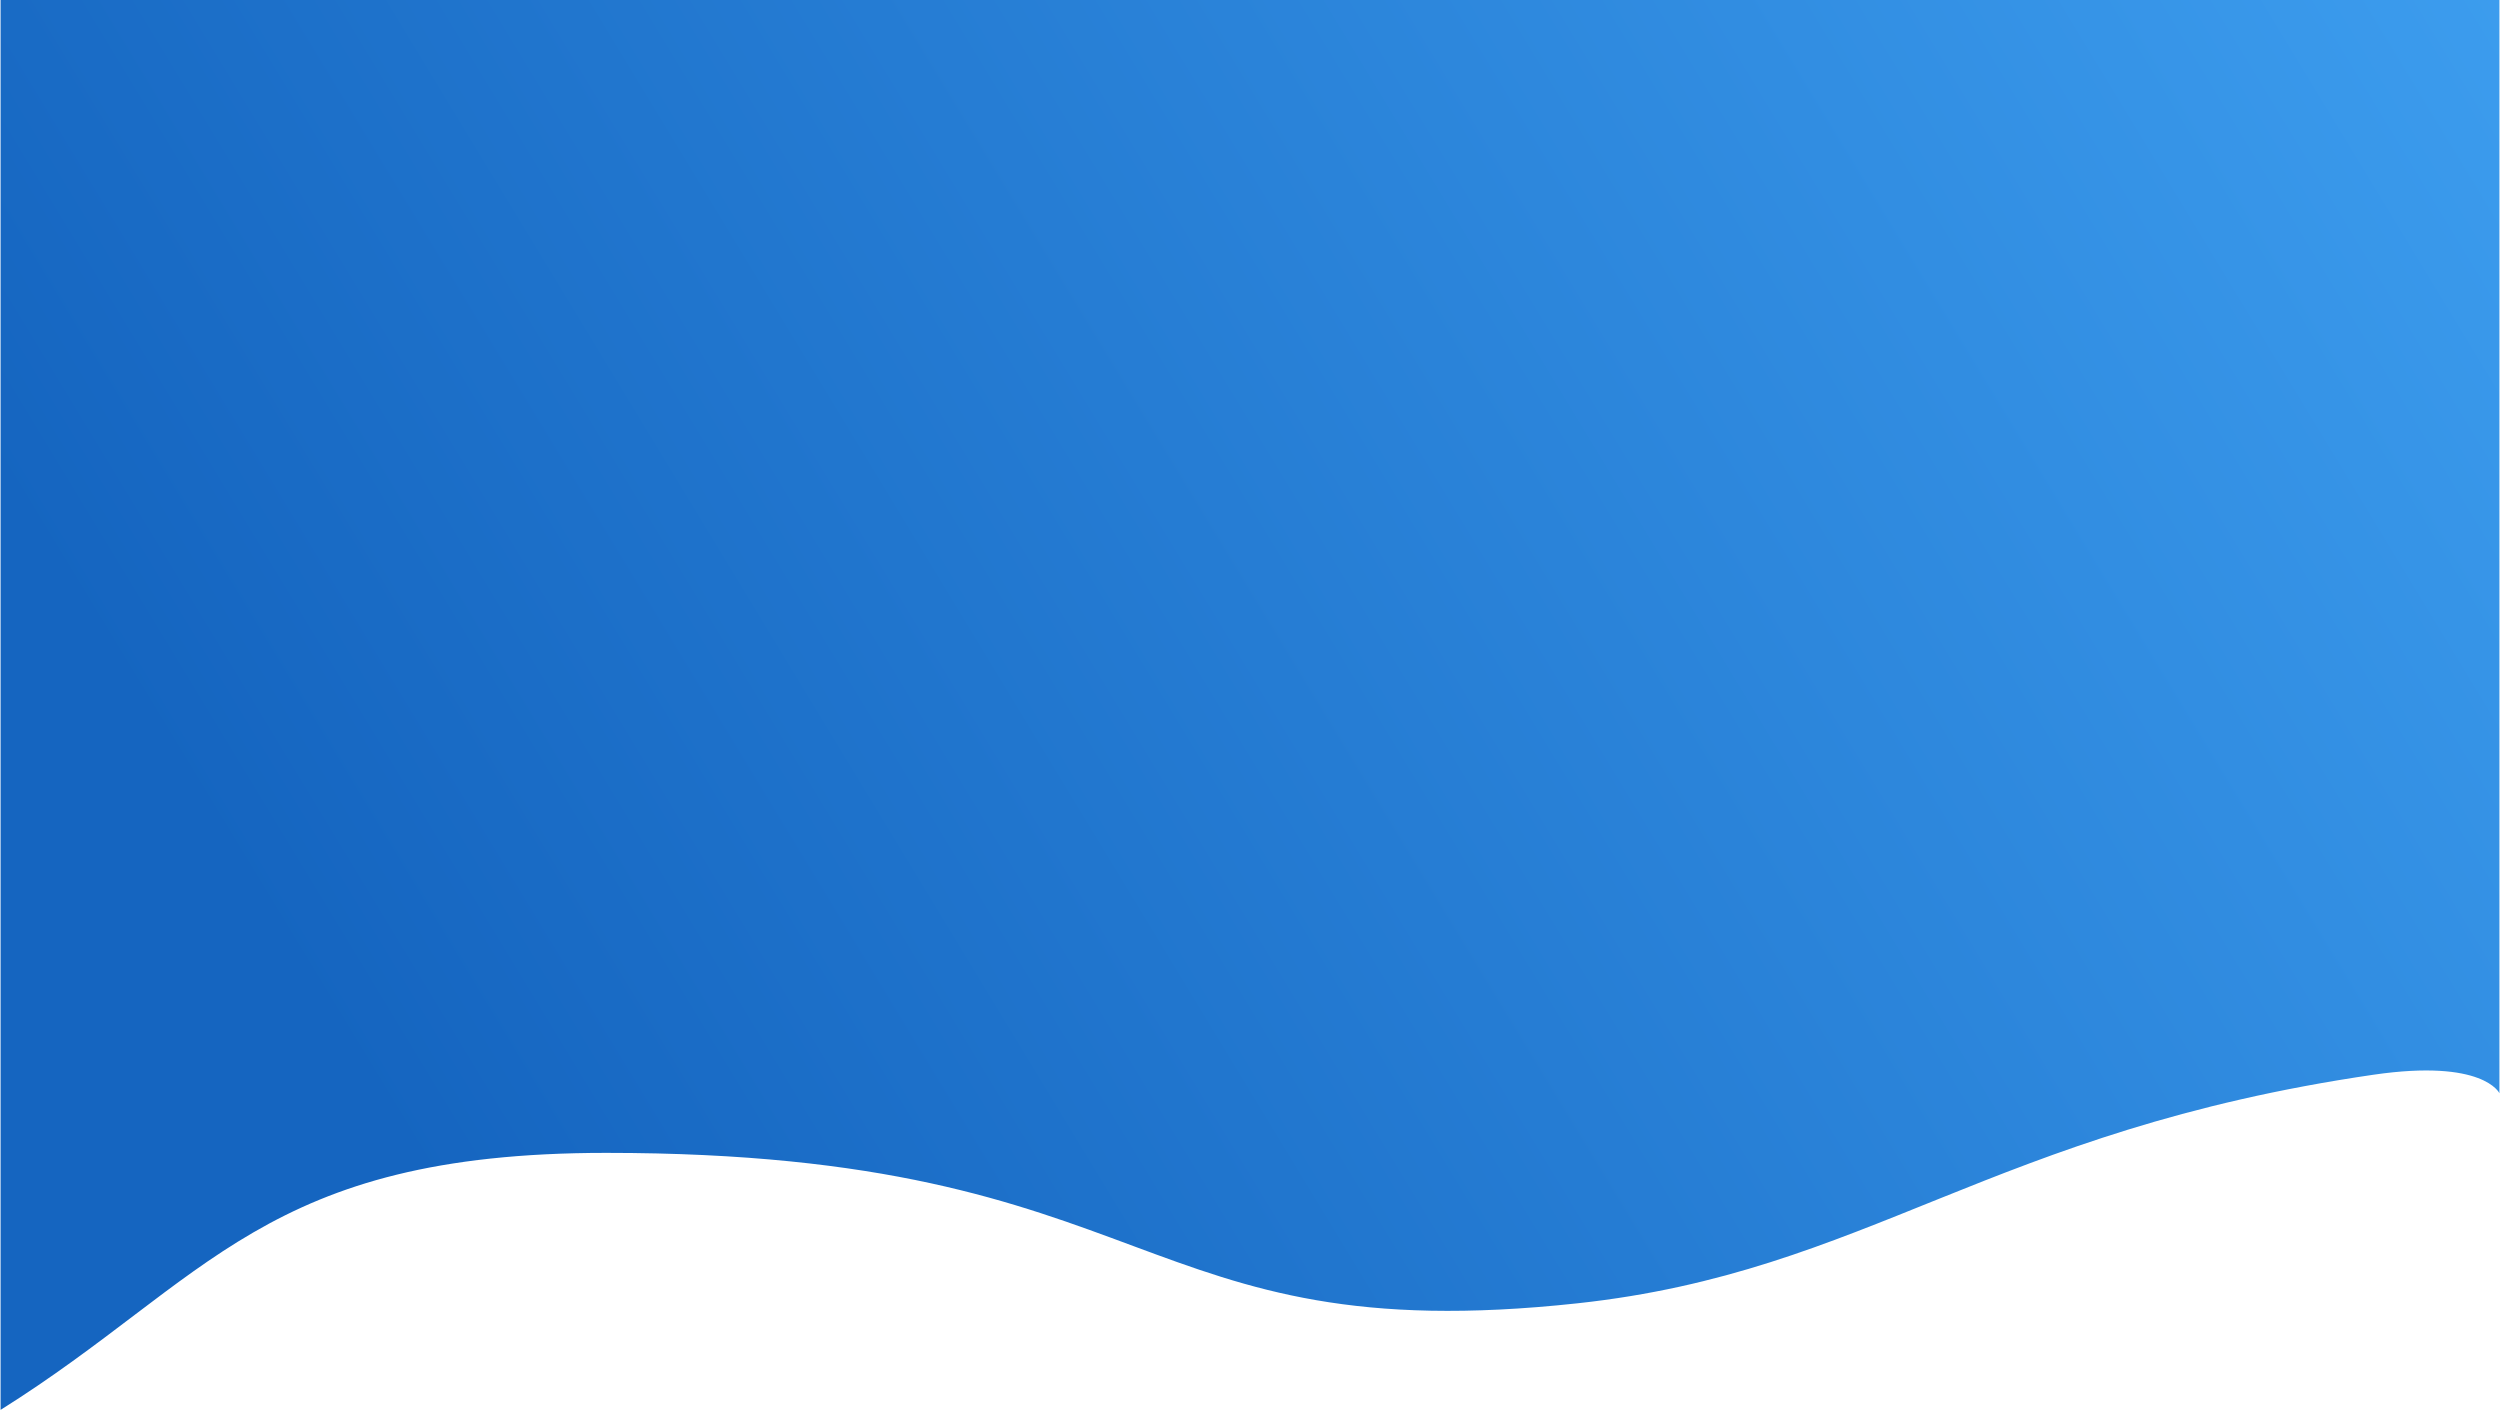 <svg width="516" height="291" viewBox="0 0 516 291" fill="none" xmlns="http://www.w3.org/2000/svg">
  <path d="M0.119 291V0H515.881V225.644C515.881 225.644 512.619 218.5 489.851 221.828C410.622 233.408 385.552 262.498 325.619 269C233.659 278.976 240.127 237.953 125.119 237.953C54.594 237.953 43.074 264.076 0.119 291Z" fill="url(#paint0_linear_2001_117)"/>
  <defs>
    <linearGradient id="paint0_linear_2001_117" x1="48.547" y1="181.756" x2="538.199" y2="-115.052" gradientUnits="userSpaceOnUse">
      <stop stop-color="#1565C0"/> <!-- Biru sedang -->
      <stop offset="1" stop-color="#42A5F5"/> <!-- Biru terang -->
    </linearGradient>
  </defs>
</svg>
